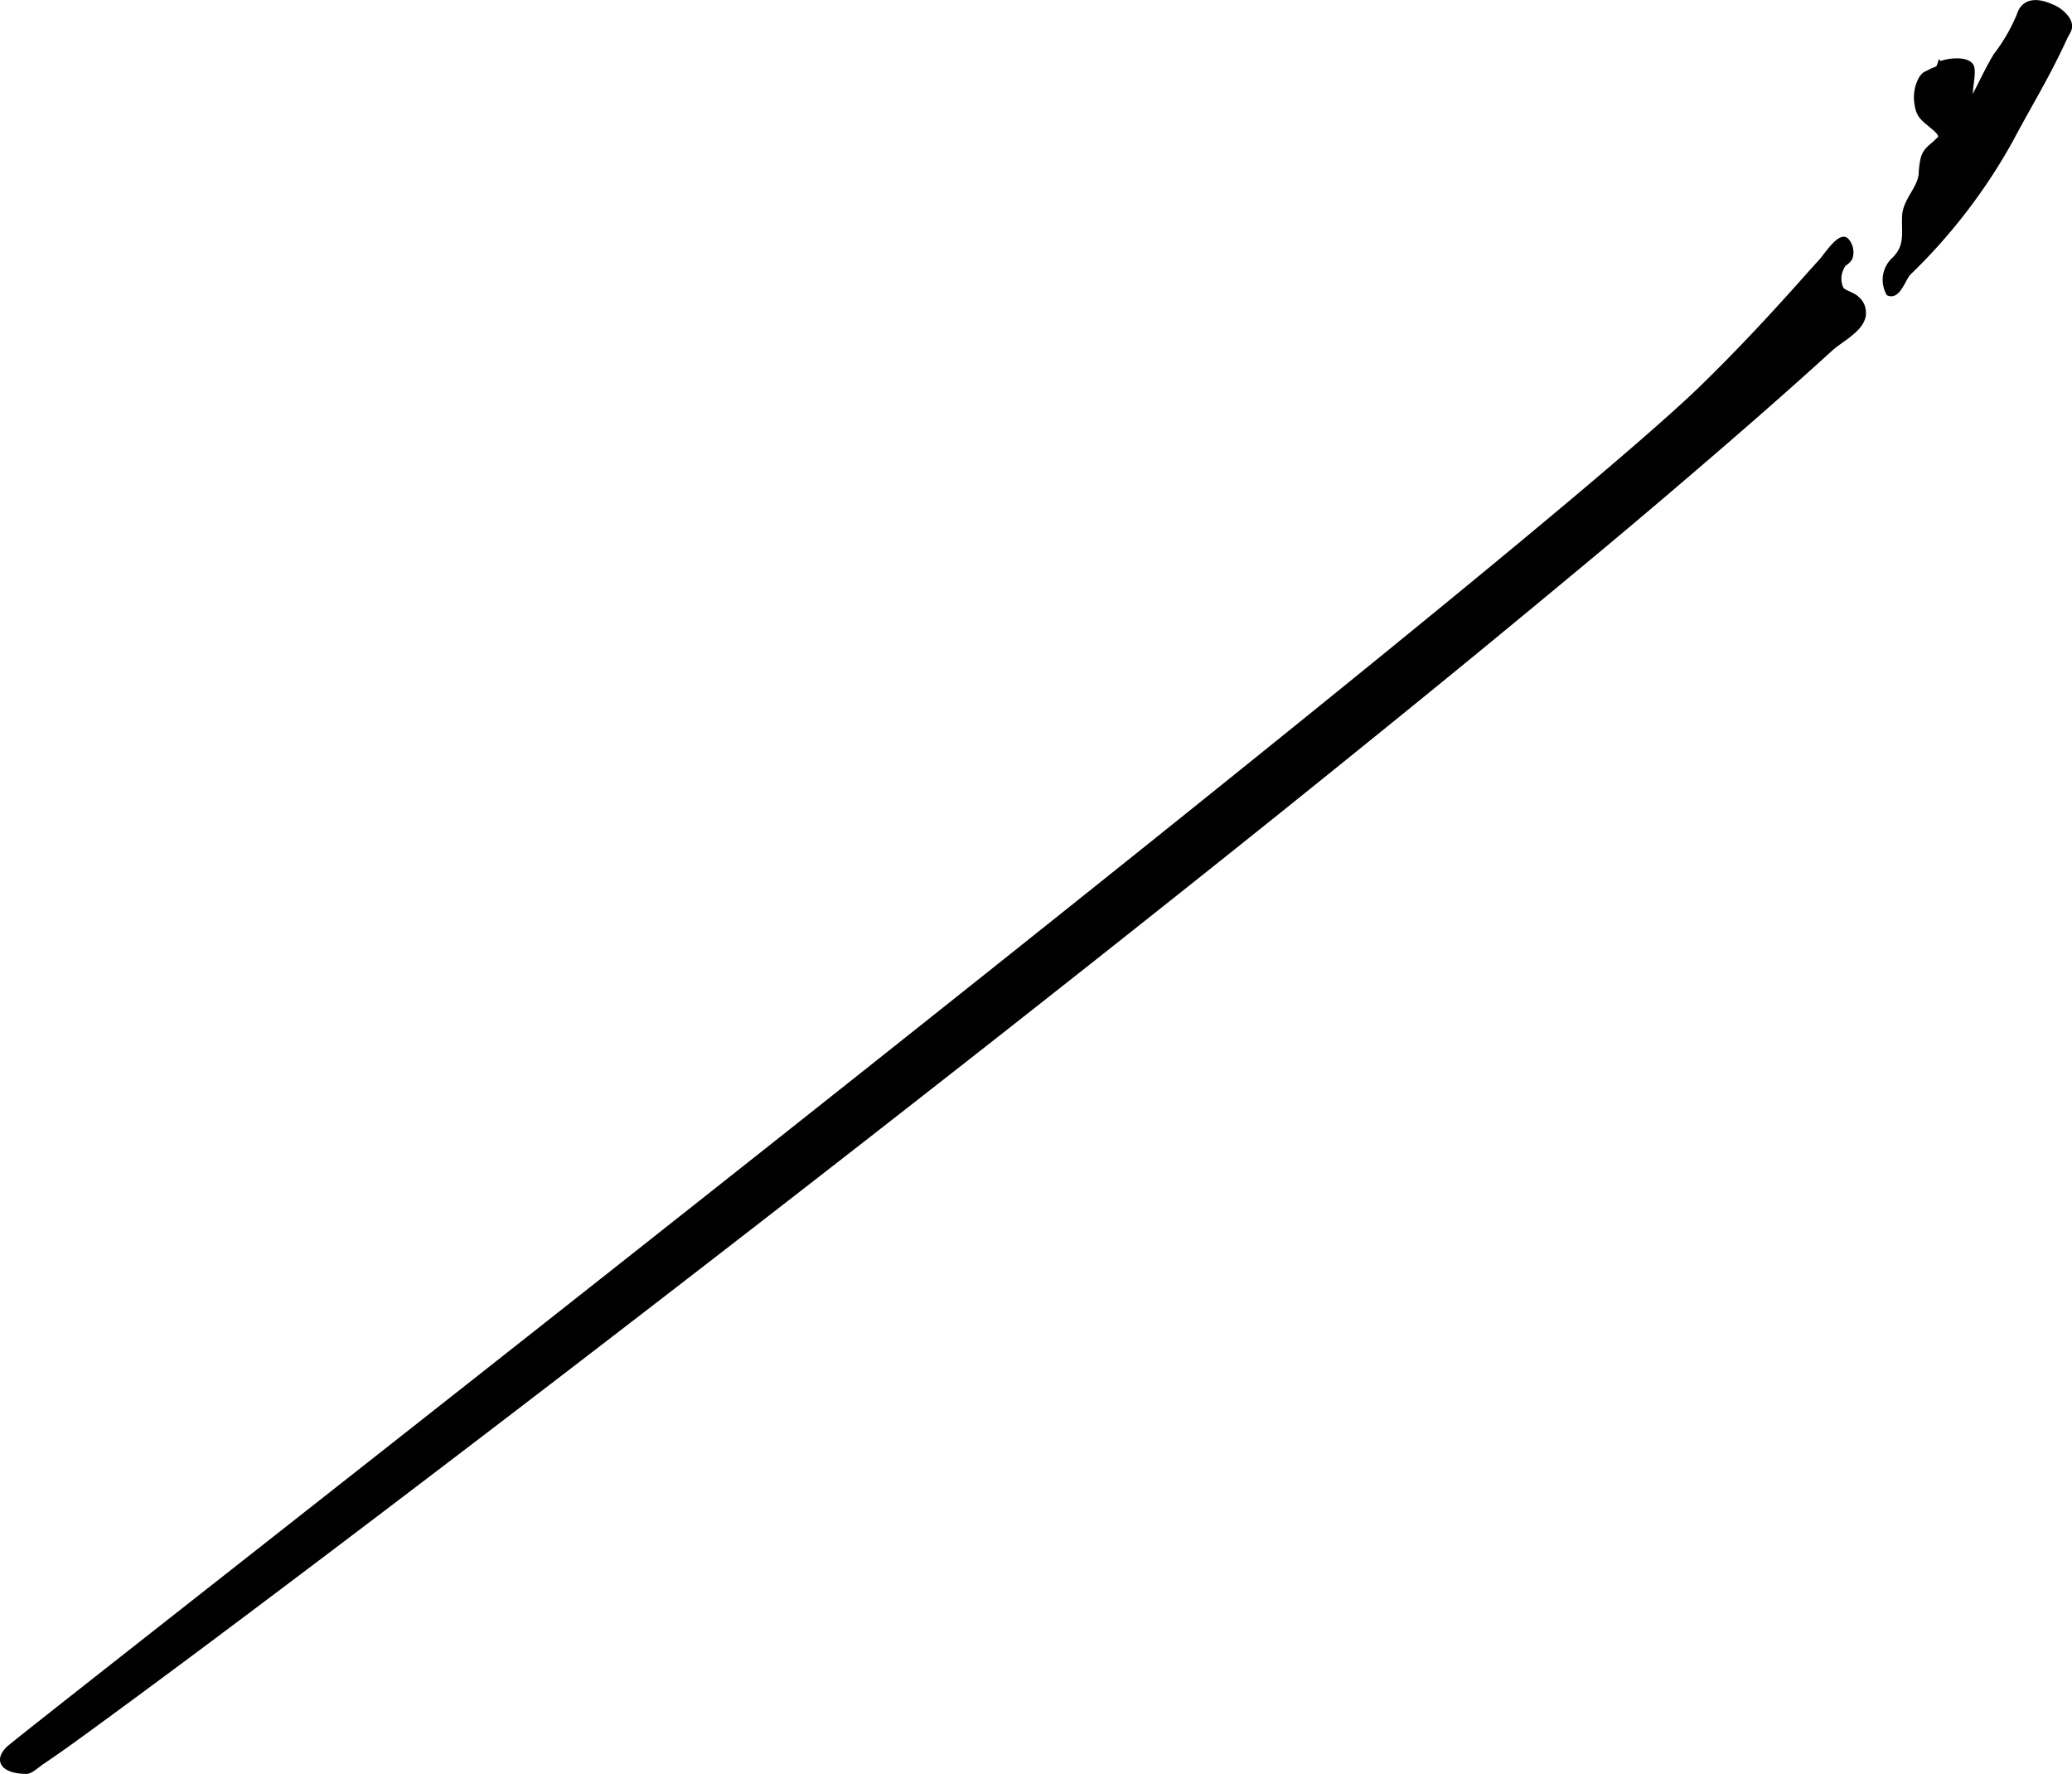 <?xml version="1.0" encoding="UTF-8"?>
<svg xmlns="http://www.w3.org/2000/svg"
     version="1.1"
     width="20.439mm"
     height="17.495mm"
     viewBox="0 0 57.938 49.591">
   <defs>
      <style type="text/css"><![CDATA[
      .a {
        stroke: #000;
        stroke-miterlimit: 10;
        stroke-width: 0.15px;
        fill-rule: evenodd;
      }
    ]]></style>
   </defs>
   <path class="a"
         d="M57.116,2.278c-.29.535-.594,1.057-.889,1.616a15.796,15.796,0,0,1-2.867,3.735c-.138.141-.285.673-.547.564a.768.768,0,0,1,.163-.942c.379-.374.265-.747.286-1.208.019-.43.4-.733.462-1.151a2.417,2.417,0,0,1,.061-.481c.089-.259.244-.303.412-.486a8.321,8.321,0,0,0,.613-.582c.403-.538.655-1.22,1.007-1.794a4.969,4.969,0,0,0,.647-1.116c.126-.424.51-.42.896-.245a.951.951,0,0,1,.451.36c.128.239.004.316-.088.524C57.531,1.492,57.327,1.888,57.116,2.278Z"/>
   <path class="a"
         d="M55.056,2.926c.019-.142.032-.285.041-.428.009-.138.089-.537.018-.653-.129-.207-.66-.148-.865-.053a.517.517,0,0,1-.053.118c-.067.038-.143.056-.209.094-.144.082-.154.042-.264.2a1.08,1.08,0,0,0-.109.736c.042.291.178.376.394.559a1.531,1.531,0,0,1,.218.204c.066.098.058.24.15.315.373.302.578-.512.626-.764C55.024,3.145,55.041,3.035,55.056,2.926Z"/>
   <path class="a"
         d="M.739,49.516c-.562,0-.875-.25-.5-.625s42.25-33,47.438-38.125c.838-.818,1.642-1.67,2.426-2.54.274-.304.545-.611.821-.914.148-.162.509-.731.691-.599a.488.488,0,0,1,.112.493c-.093.158-.188.121-.253.31a.665.665,0,0,0,.009.57c.073.1.328.156.43.261a.488.488,0,0,1,.186.356c.053.457-.612.764-.918,1.043q-.429.391-.862.778-.956.854-1.925,1.692-2.249,1.949-4.542,3.847-2.613,2.172-5.255,4.309-2.846,2.306-5.715,4.585-2.954,2.349-5.924,4.677-2.934,2.3-5.881,4.584-2.788,2.161-5.586,4.307-2.514,1.928-5.039,3.844-2.114,1.604-4.239,3.196Q4.626,46.754,3.026,47.928c-.623.456-1.244.916-1.885,1.346C1.049,49.336.86,49.515.739,49.516Z"/>
</svg>
